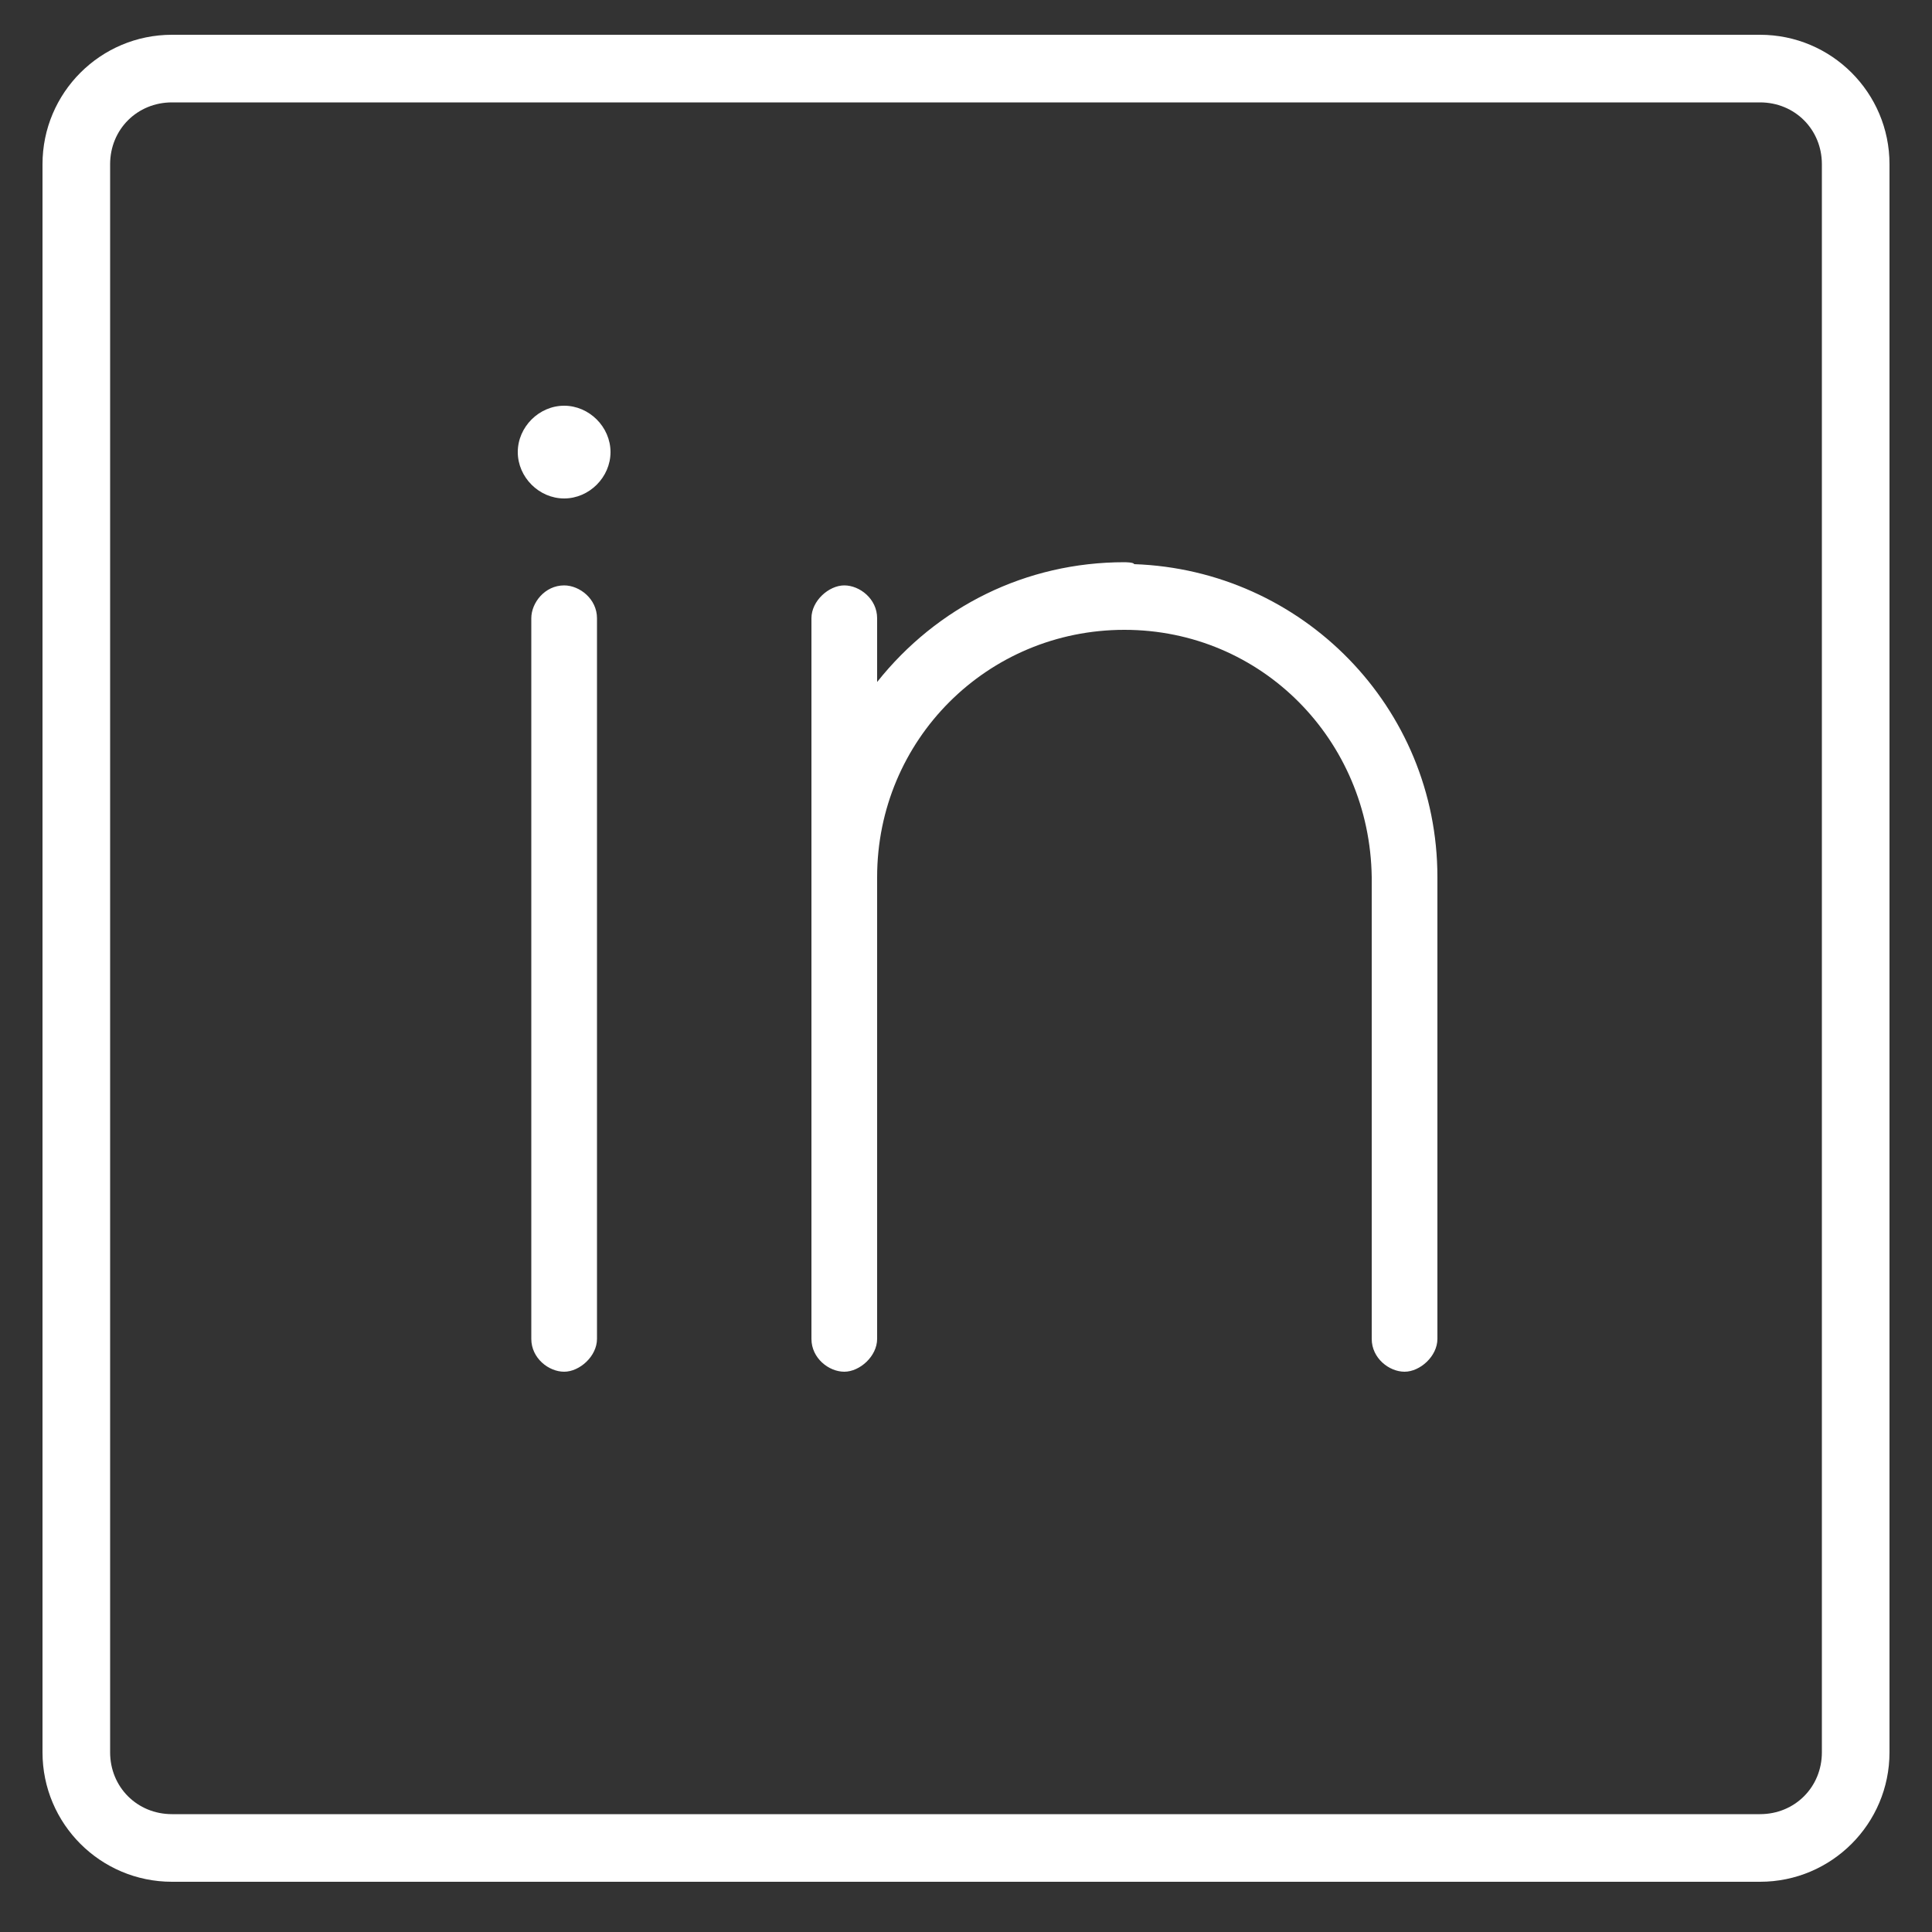 <?xml version="1.0" encoding="UTF-8"?>
<svg id="Warstwa_1" xmlns="http://www.w3.org/2000/svg" version="1.1" viewBox="0 0 100 100">
  <rect x="0" y="0" width="100" height="100" fill="#333333" stroke="none"/>
  <!-- Generator: Adobe Illustrator 29.4.0, SVG Export Plug-In . SVG Version: 2.1.0 Build 152)  -->
  <defs>
    <style>
      .st0 {
        fill: #fff;
      }
    </style>
  </defs>
  <path class="st0" d="M29.2,21c-1.3,0-2.4,1.1-2.4,2.4s1.1,2.4,2.4,2.4,2.4-1.1,2.4-2.4-1.1-2.4-2.4-2.4Z"/>
  <path class="st0" d="M29.2,30.3c-1,0-1.7.9-1.7,1.7v37.3c0,1,.9,1.7,1.7,1.7s1.7-.8,1.7-1.7v-37.3c0-1-.9-1.7-1.7-1.7Z"/>
  <path class="st0" d="M58.7,29.2h0c0-.1-.5-.1-.5-.1-5.1,0-9.7,2.3-12.8,6.2v-3.3c0-1-.9-1.7-1.7-1.7s-1.7.8-1.7,1.7v37.3c0,1,.9,1.7,1.7,1.7s1.7-.8,1.7-1.7v-23.9c0-7.1,5.7-12.8,12.8-12.8s12.7,5.7,12.8,12.8v23.9c0,1,.9,1.7,1.7,1.7s1.7-.8,1.7-1.7v-23.9c0-8.8-7-15.9-15.7-16.2Z"/>
  <path class="st0" d="M91.1,1.8H8.9c-3.7,0-6.7,3-6.7,6.7v82.2c0,3.7,3,6.7,6.7,6.7h82.2c3.7,0,6.7-3,6.7-6.7V8.5c0-3.7-3-6.7-6.7-6.7ZM94.3,8.5v82.2c0,1.8-1.4,3.2-3.2,3.2H8.9c-1.8,0-3.2-1.4-3.2-3.2V8.5c0-1.8,1.4-3.2,3.2-3.2h82.2c1.8,0,3.2,1.4,3.2,3.2Z"/>
</svg>